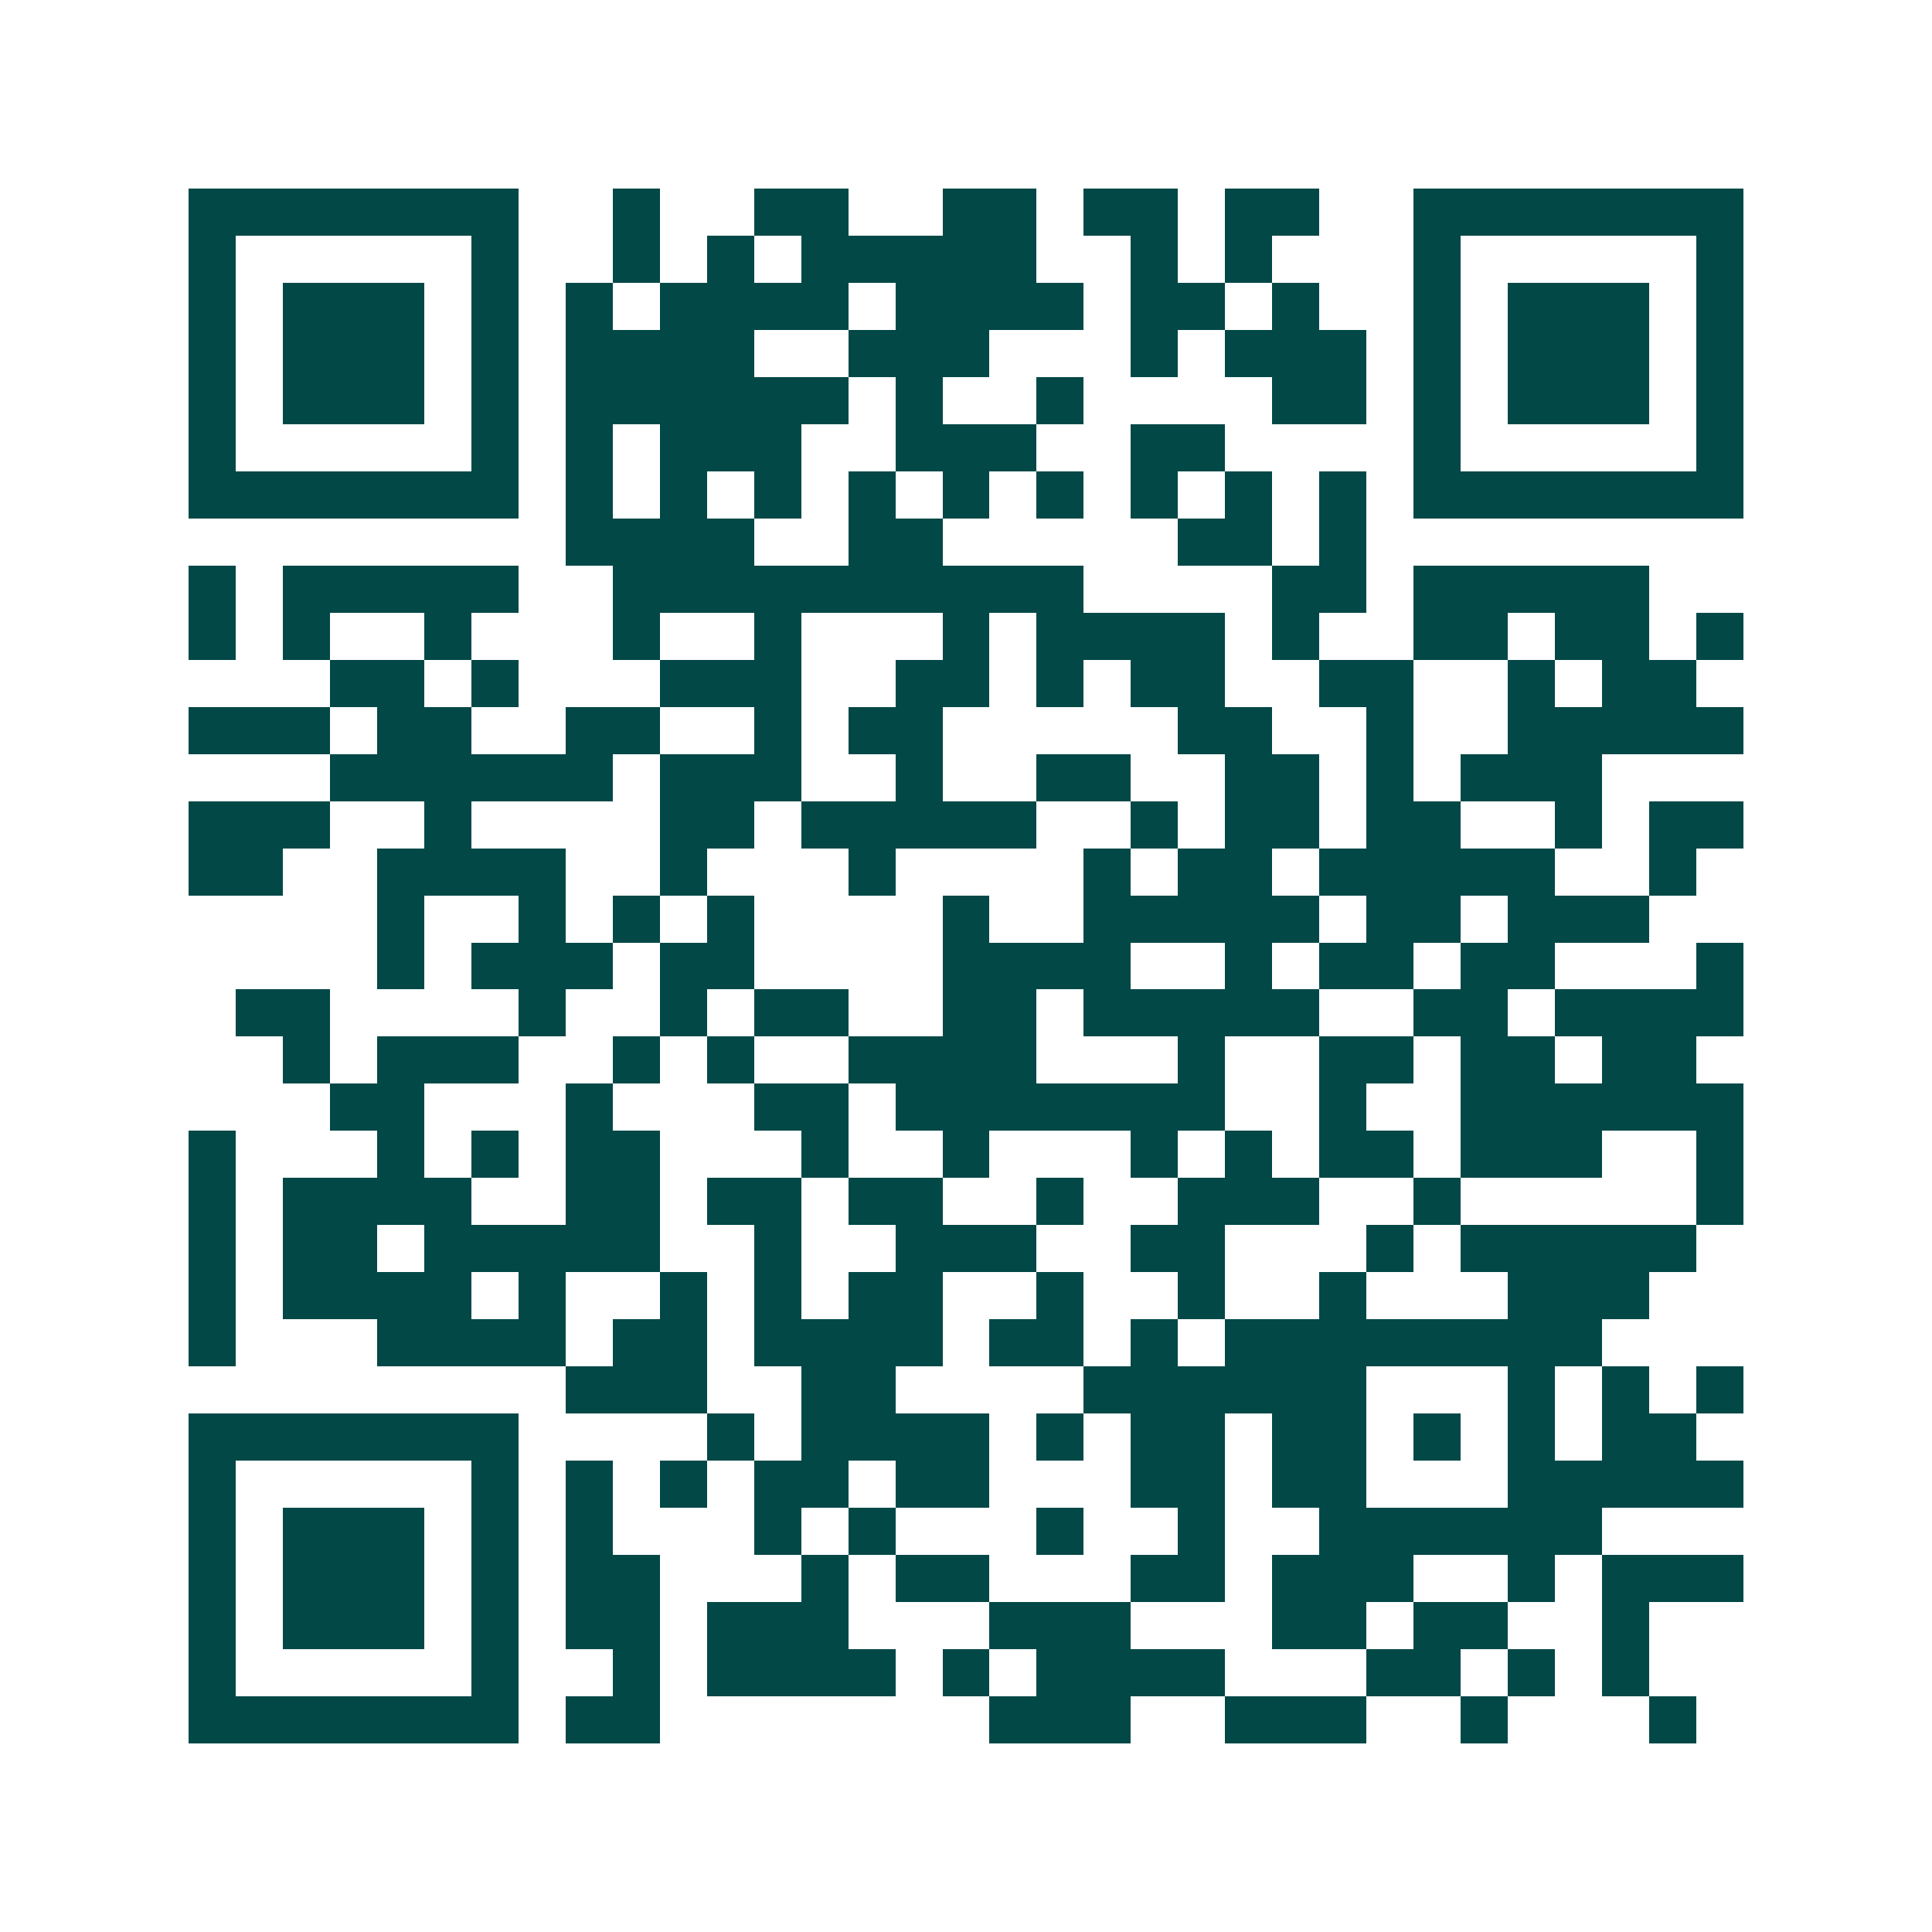<svg xmlns="http://www.w3.org/2000/svg" width="200" height="200" viewBox="0 0 41 41" shape-rendering="crispEdges"><path fill="#ffffff" d="M0 0h41v41H0z"/><path stroke="#014847" d="M4 4.5h7m2 0h1m2 0h2m2 0h2m1 0h2m1 0h2m2 0h7M4 5.5h1m5 0h1m2 0h1m1 0h1m1 0h5m2 0h1m1 0h1m3 0h1m5 0h1M4 6.5h1m1 0h3m1 0h1m1 0h1m1 0h4m1 0h4m1 0h2m1 0h1m2 0h1m1 0h3m1 0h1M4 7.5h1m1 0h3m1 0h1m1 0h4m2 0h3m3 0h1m1 0h3m1 0h1m1 0h3m1 0h1M4 8.5h1m1 0h3m1 0h1m1 0h6m1 0h1m2 0h1m4 0h2m1 0h1m1 0h3m1 0h1M4 9.5h1m5 0h1m1 0h1m1 0h3m2 0h3m2 0h2m4 0h1m5 0h1M4 10.5h7m1 0h1m1 0h1m1 0h1m1 0h1m1 0h1m1 0h1m1 0h1m1 0h1m1 0h1m1 0h7M12 11.5h4m2 0h2m5 0h2m1 0h1M4 12.5h1m1 0h5m2 0h10m4 0h2m1 0h5M4 13.5h1m1 0h1m2 0h1m3 0h1m2 0h1m3 0h1m1 0h4m1 0h1m2 0h2m1 0h2m1 0h1M7 14.5h2m1 0h1m3 0h3m2 0h2m1 0h1m1 0h2m2 0h2m2 0h1m1 0h2M4 15.5h3m1 0h2m2 0h2m2 0h1m1 0h2m5 0h2m2 0h1m2 0h5M7 16.5h6m1 0h3m2 0h1m2 0h2m2 0h2m1 0h1m1 0h3M4 17.5h3m2 0h1m4 0h2m1 0h5m2 0h1m1 0h2m1 0h2m2 0h1m1 0h2M4 18.5h2m2 0h4m2 0h1m3 0h1m4 0h1m1 0h2m1 0h5m2 0h1M8 19.5h1m2 0h1m1 0h1m1 0h1m4 0h1m2 0h5m1 0h2m1 0h3M8 20.5h1m1 0h3m1 0h2m4 0h4m2 0h1m1 0h2m1 0h2m3 0h1M5 21.5h2m4 0h1m2 0h1m1 0h2m2 0h2m1 0h5m2 0h2m1 0h4M6 22.5h1m1 0h3m2 0h1m1 0h1m2 0h4m3 0h1m2 0h2m1 0h2m1 0h2M7 23.5h2m3 0h1m3 0h2m1 0h7m2 0h1m2 0h6M4 24.5h1m3 0h1m1 0h1m1 0h2m3 0h1m2 0h1m3 0h1m1 0h1m1 0h2m1 0h3m2 0h1M4 25.5h1m1 0h4m2 0h2m1 0h2m1 0h2m2 0h1m2 0h3m2 0h1m5 0h1M4 26.5h1m1 0h2m1 0h5m2 0h1m2 0h3m2 0h2m3 0h1m1 0h5M4 27.5h1m1 0h4m1 0h1m2 0h1m1 0h1m1 0h2m2 0h1m2 0h1m2 0h1m3 0h3M4 28.5h1m3 0h4m1 0h2m1 0h4m1 0h2m1 0h1m1 0h8M12 29.5h3m2 0h2m4 0h6m3 0h1m1 0h1m1 0h1M4 30.5h7m4 0h1m1 0h4m1 0h1m1 0h2m1 0h2m1 0h1m1 0h1m1 0h2M4 31.5h1m5 0h1m1 0h1m1 0h1m1 0h2m1 0h2m3 0h2m1 0h2m3 0h5M4 32.5h1m1 0h3m1 0h1m1 0h1m3 0h1m1 0h1m3 0h1m2 0h1m2 0h6M4 33.5h1m1 0h3m1 0h1m1 0h2m3 0h1m1 0h2m3 0h2m1 0h3m2 0h1m1 0h3M4 34.5h1m1 0h3m1 0h1m1 0h2m1 0h3m3 0h3m3 0h2m1 0h2m2 0h1M4 35.5h1m5 0h1m2 0h1m1 0h4m1 0h1m1 0h4m3 0h2m1 0h1m1 0h1M4 36.5h7m1 0h2m7 0h3m2 0h3m2 0h1m3 0h1"/></svg>
